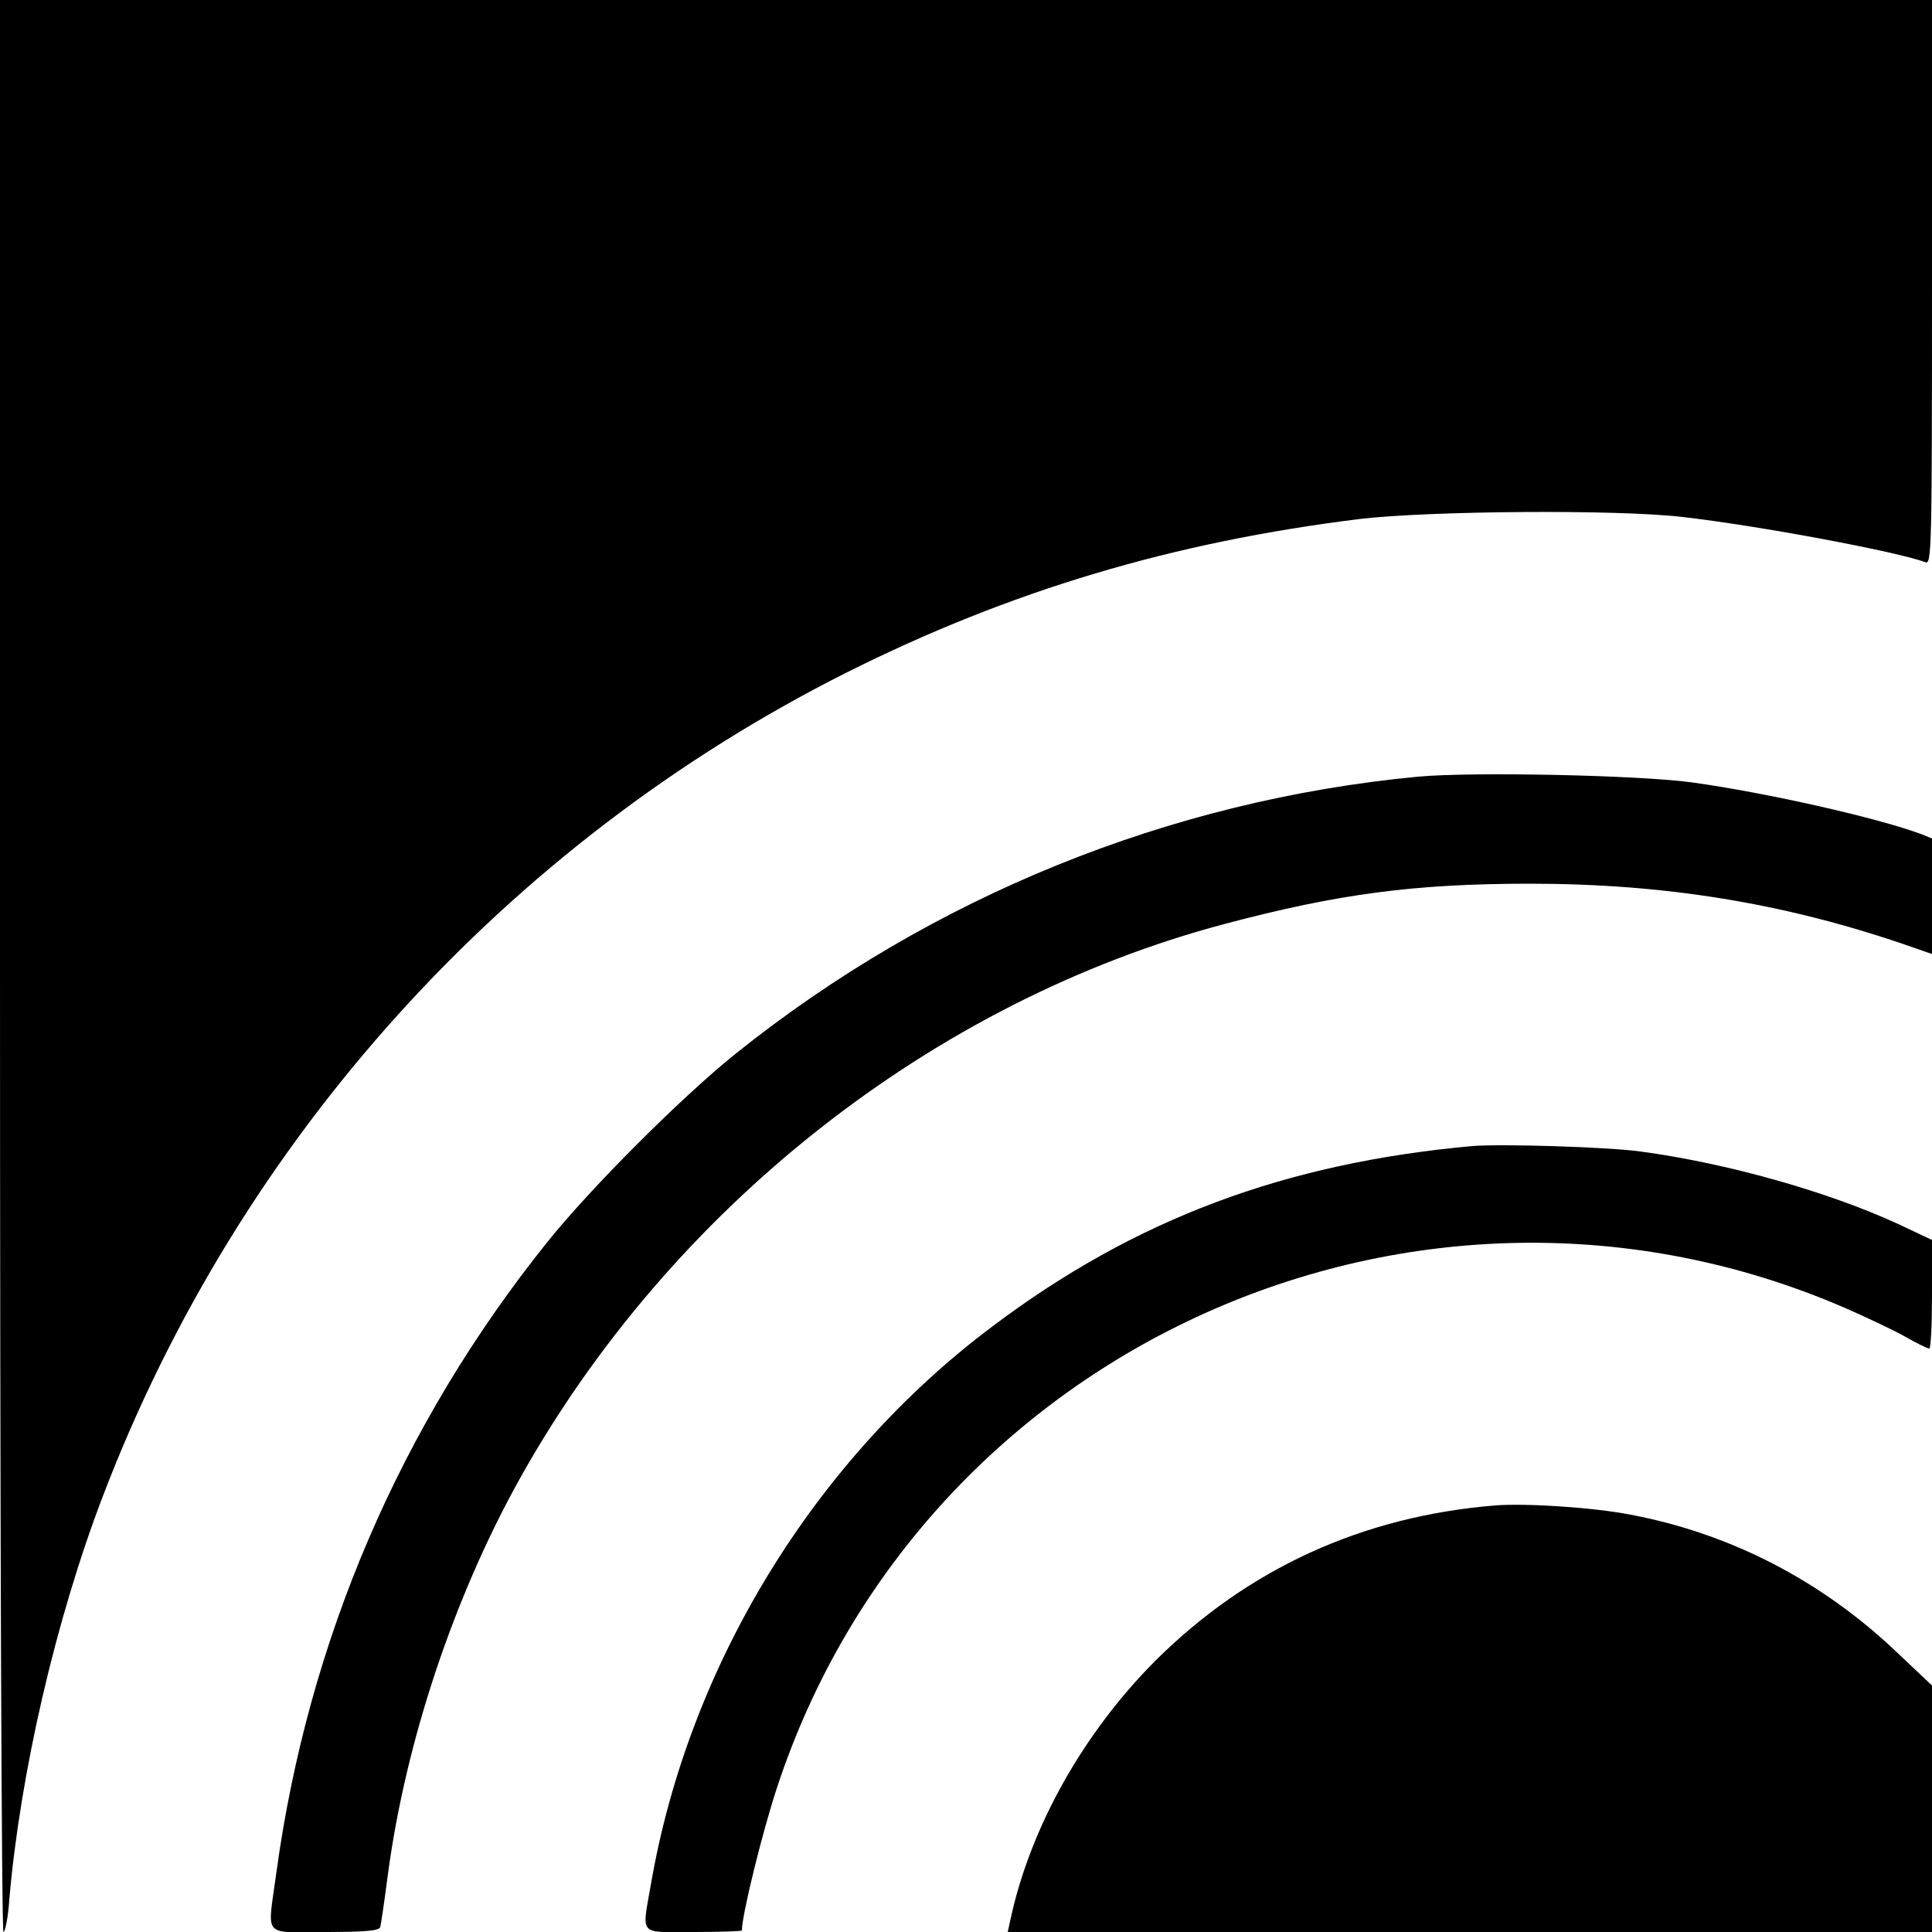 <svg version="1" xmlns="http://www.w3.org/2000/svg" width="666.667" height="666.667" viewBox="0 0 500 500"><path d="M0 250c0 141.3.4 250 .9 250 .4 0 1.2-3.7 1.5-8.3 2.8-32.6 12-72.6 24.3-104.7C62 294.7 130.9 218.4 219 174.1c42.3-21.2 84.4-33.8 133-39.8 17.9-2.1 66.5-2.5 83.5-.5 20 2.3 55.6 9 62.8 11.7 1.6.7 1.7-3.2 1.7-72.4V0H0v250z"/><path d="M367 201c-64.4 6.1-125.9 31.1-176.5 71.6-14.1 11.3-37.6 34.8-48.9 48.9-38 47.4-61.9 103.1-70.1 163.3-2.3 17-3.8 15.2 12.5 15.2 10.4 0 14.2-.3 14.4-1.3.2-.6 1.1-6.8 2-13.7 4.6-34.3 17-71.5 34-102.1 39.1-70.2 107.1-123.8 182.6-143.8 29.4-7.8 49.2-10.4 79-10.4 34.7 0 65.5 5 96.8 15.7l7.2 2.5V217l-2.7-1.1c-11.2-4.2-39.9-10.7-59.3-13.4-13.6-1.9-57-2.8-71-1.5z"/><path d="M381 296.6c-48.5 4.4-87.3 18.9-124.2 46.7-46 34.5-78.5 87.6-88.3 144.1-2.4 13.9-3.5 12.6 11 12.6 6.9 0 12.5-.2 12.5-.4 0-4 5.3-25.5 9.1-37 37.6-114.3 166.1-171.9 276.4-124.1 5.5 2.4 12.5 5.7 15.5 7.4 3 1.7 5.8 3.1 6.3 3.1.4 0 .7-6.3.7-14.1v-14l-8.7-4.1c-18.2-8.4-44.4-15.8-66.8-18.8-8.7-1.2-36.3-2-43.5-1.4z"/><path d="M387 389.6c-34.5 2.8-64.1 16.4-88.1 40.3-18.6 18.7-32.3 43.1-37.4 66.9l-.7 3.2H500v-63.8l-9-8.5c-19.5-18.6-43.1-30.8-69-35.7-9.7-1.9-27-3-35-2.4z"/></svg>
